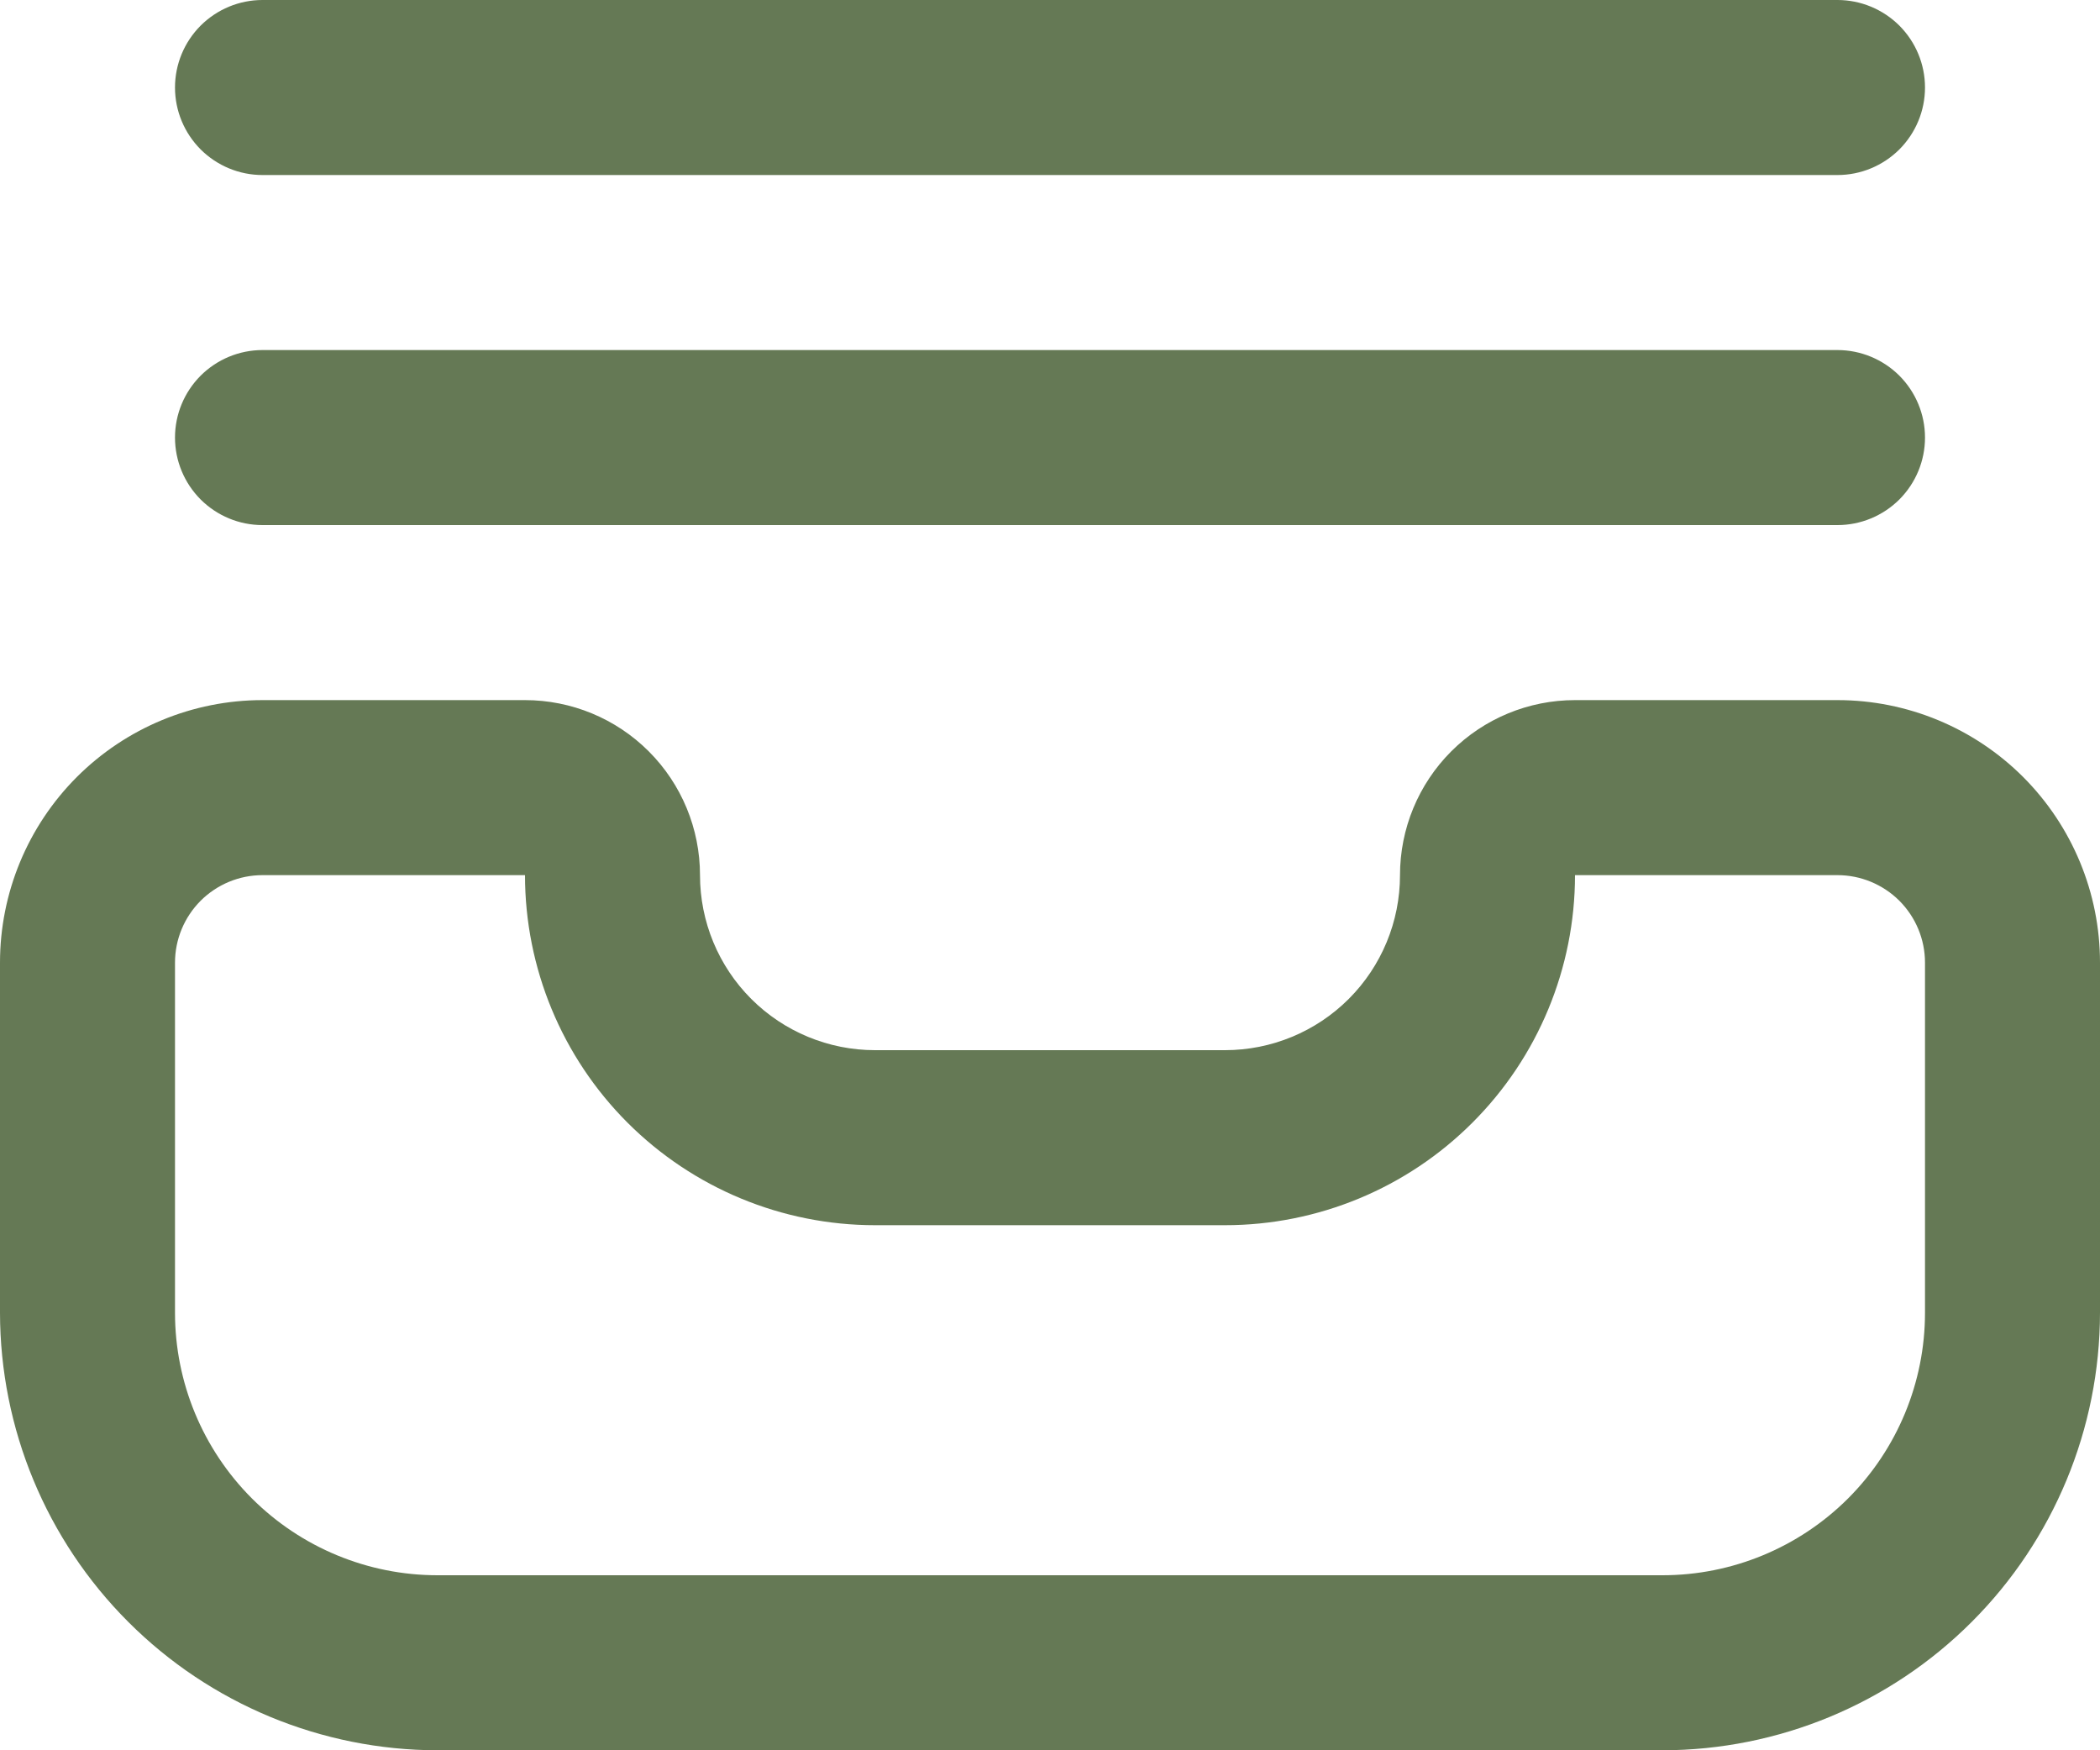 <?xml version="1.0" encoding="UTF-8"?> <svg xmlns="http://www.w3.org/2000/svg" width="30" height="25" viewBox="0 0 30 25" fill="none"> <path d="M26.25 10H22.5C21.837 10 21.201 10.263 20.732 10.732C20.263 11.201 20 11.837 20 12.5C20 13.163 19.737 13.799 19.268 14.268C18.799 14.737 18.163 15 17.5 15H12.5C11.837 15 11.201 14.737 10.732 14.268C10.263 13.799 10 13.163 10 12.5C10 11.837 9.737 11.201 9.268 10.732C8.799 10.263 8.163 10 7.5 10H3.75C2.755 10 1.802 10.395 1.098 11.098C0.395 11.802 0 12.755 0 13.75V18.75C0.002 20.407 0.661 21.996 1.833 23.167C3.004 24.339 4.593 24.998 6.25 25H23.75C25.407 24.998 26.996 24.339 28.167 23.167C29.339 21.996 29.998 20.407 30 18.75V13.75C30 12.755 29.605 11.802 28.902 11.098C28.198 10.395 27.245 10 26.25 10ZM27.5 18.75C27.5 19.745 27.105 20.698 26.402 21.402C25.698 22.105 24.745 22.5 23.75 22.5H6.25C5.255 22.5 4.302 22.105 3.598 21.402C2.895 20.698 2.5 19.745 2.5 18.75V13.75C2.5 13.418 2.632 13.101 2.866 12.866C3.101 12.632 3.418 12.5 3.75 12.5H7.5C7.5 13.826 8.027 15.098 8.964 16.035C9.902 16.973 11.174 17.5 12.5 17.5H17.5C18.826 17.5 20.098 16.973 21.035 16.035C21.973 15.098 22.5 13.826 22.5 12.5H26.25C26.581 12.5 26.899 12.632 27.134 12.866C27.368 13.101 27.5 13.418 27.5 13.75V18.75Z" fill="#657955"></path> <path d="M3.75 7.5H26.25C26.581 7.5 26.899 7.368 27.134 7.134C27.368 6.899 27.5 6.582 27.5 6.25C27.5 5.918 27.368 5.601 27.134 5.366C26.899 5.132 26.581 5 26.25 5H3.75C3.418 5 3.101 5.132 2.866 5.366C2.632 5.601 2.5 5.918 2.5 6.25C2.5 6.582 2.632 6.899 2.866 7.134C3.101 7.368 3.418 7.5 3.75 7.5Z" fill="#657955"></path> <path d="M3.75 2.5H26.25C26.581 2.5 26.899 2.368 27.134 2.134C27.368 1.899 27.5 1.582 27.5 1.25C27.5 0.918 27.368 0.601 27.134 0.366C26.899 0.132 26.581 0 26.25 0H3.75C3.418 0 3.101 0.132 2.866 0.366C2.632 0.601 2.5 0.918 2.5 1.25C2.5 1.582 2.632 1.899 2.866 2.134C3.101 2.368 3.418 2.5 3.75 2.5Z" fill="#657955"></path> </svg> 